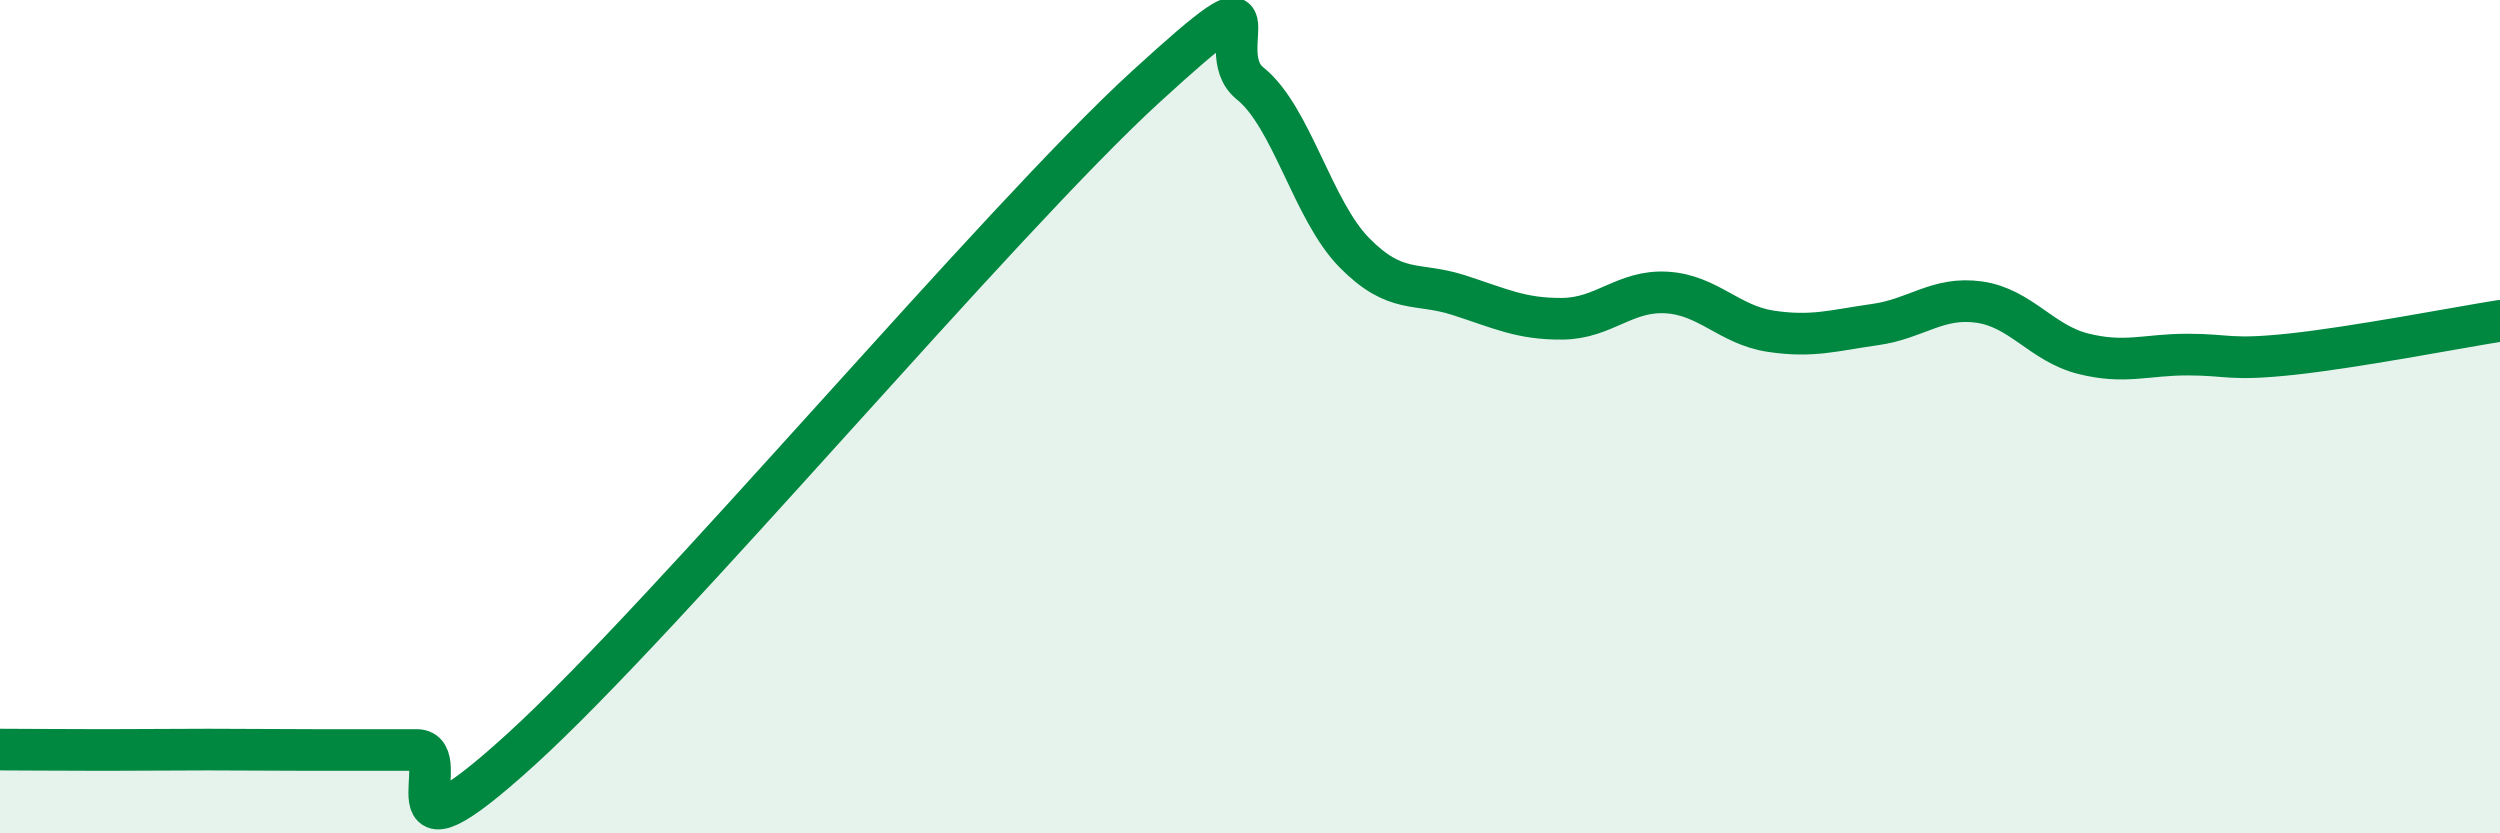 
    <svg width="60" height="20" viewBox="0 0 60 20" xmlns="http://www.w3.org/2000/svg">
      <path
        d="M 0,17.99 C 0.5,17.99 1.5,18 2.5,18 C 3.5,18 4,17.99 5,17.99 C 6,17.99 6.5,18 7.5,18 C 8.5,18 9,18 10,18 C 11,18 9,21.17 12.5,17.99 C 16,14.81 24,5.28 27.5,2.08 C 31,-1.12 29,1.2 30,2 C 31,2.8 31.5,5.04 32.5,6.06 C 33.5,7.08 34,6.76 35,7.08 C 36,7.4 36.5,7.66 37.5,7.65 C 38.5,7.64 39,6.96 40,7.02 C 41,7.08 41.5,7.8 42.5,7.95 C 43.5,8.1 44,7.93 45,7.79 C 46,7.65 46.5,7.11 47.5,7.25 C 48.5,7.39 49,8.24 50,8.49 C 51,8.74 51.5,8.51 52.5,8.51 C 53.5,8.51 53.5,8.66 55,8.5 C 56.5,8.34 59,7.86 60,7.7L60 20L0 20Z"
        fill="#008740"
        opacity="0.1"
        stroke-linecap="round"
        stroke-linejoin="round"
      />
      <path
        d="M 0,17.99 C 0.5,17.99 1.5,18 2.5,18 C 3.5,18 4,17.99 5,17.99 C 6,17.99 6.5,18 7.5,18 C 8.5,18 9,18 10,18 C 11,18 9,21.17 12.5,17.99 C 16,14.81 24,5.28 27.5,2.08 C 31,-1.12 29,1.2 30,2 C 31,2.8 31.5,5.04 32.5,6.06 C 33.5,7.08 34,6.76 35,7.08 C 36,7.4 36.5,7.66 37.5,7.65 C 38.5,7.64 39,6.96 40,7.02 C 41,7.08 41.5,7.8 42.5,7.95 C 43.5,8.1 44,7.93 45,7.79 C 46,7.65 46.5,7.11 47.5,7.25 C 48.5,7.39 49,8.24 50,8.49 C 51,8.74 51.5,8.51 52.5,8.51 C 53.5,8.51 53.5,8.66 55,8.5 C 56.5,8.34 59,7.86 60,7.7"
        stroke="#008740"
        stroke-width="1"
        fill="none"
        stroke-linecap="round"
        stroke-linejoin="round"
      />
    </svg>
  